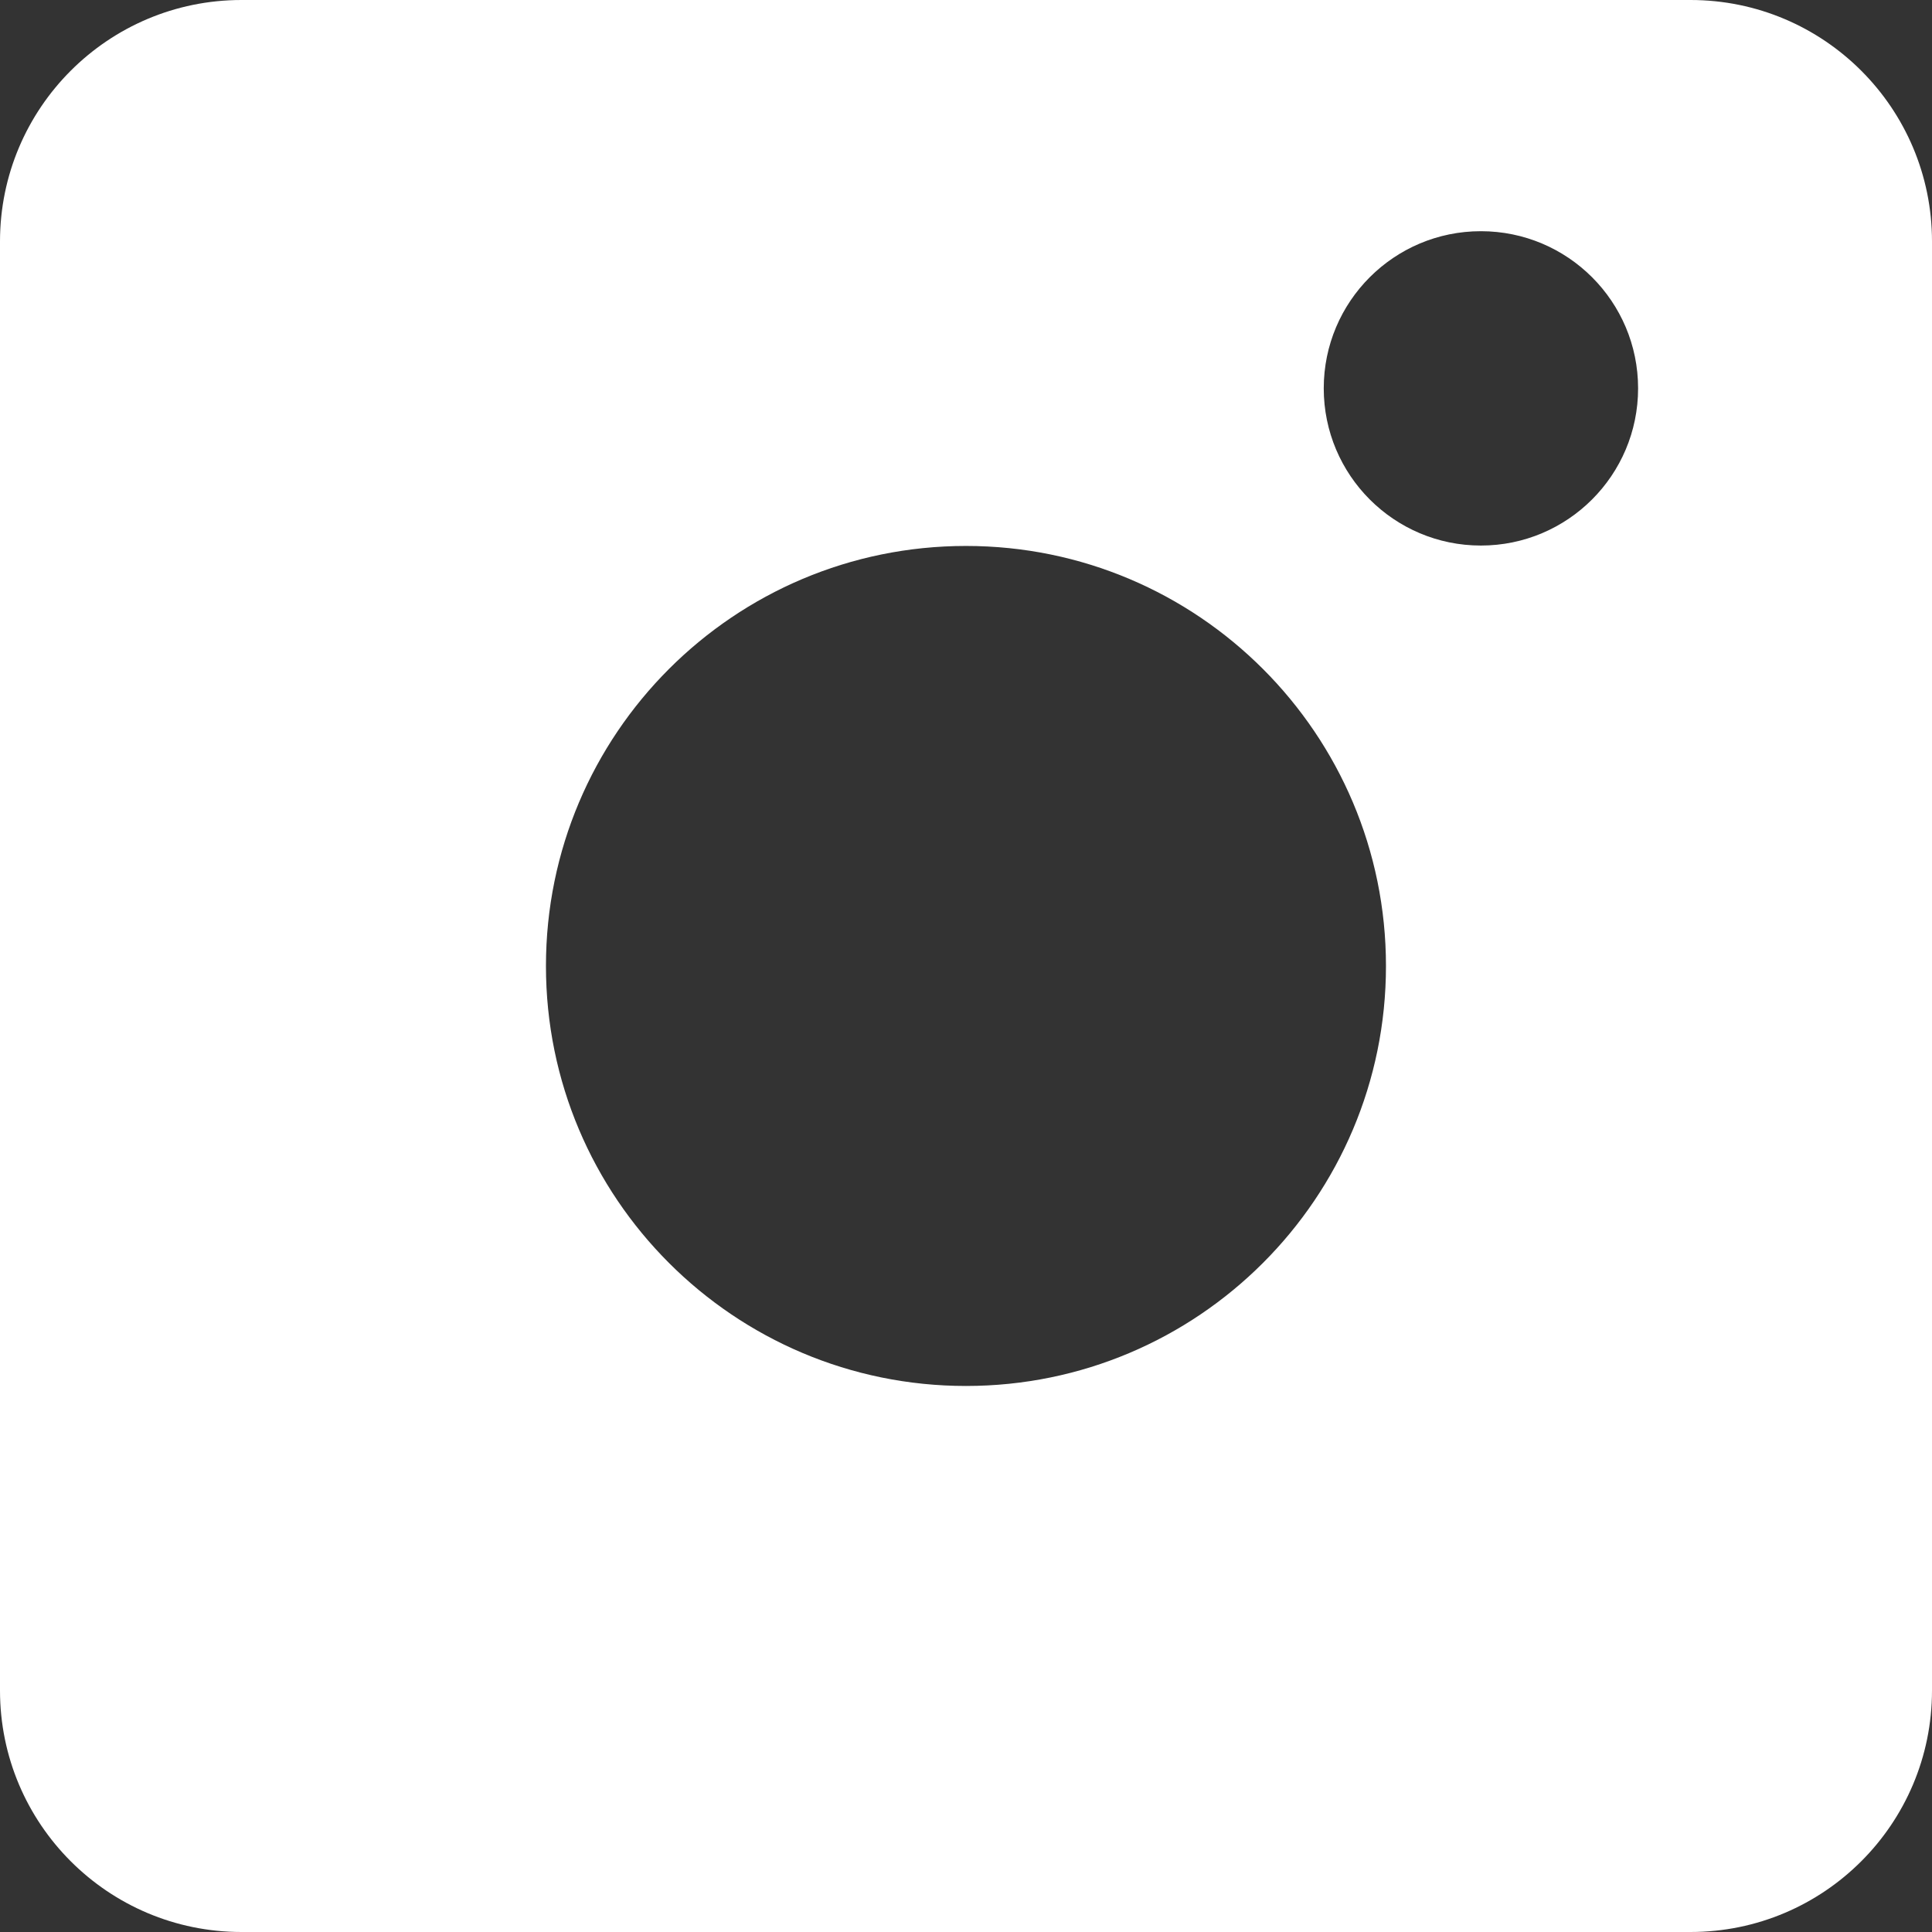 <svg width="24" height="24" viewBox="0 0 24 24" fill="none" xmlns="http://www.w3.org/2000/svg">
<rect x="0" y="0" width="24" height="24" fill="#333333" stroke="none"/>
<path fill-rule="evenodd" clip-rule="evenodd" d="M0 3C0 1.343 1.343 0 3 0H21C22.657 0 24 1.343 24 3V21C24 22.657 22.657 24 21 24H3C1.343 24 0 22.657 0 21V3ZM17.217 12C17.217 14.881 14.881 17.217 12 17.217C9.118 17.217 6.782 14.881 6.782 12C6.782 9.118 9.118 6.782 12 6.782C14.881 6.782 17.217 9.118 17.217 12ZM18.396 6.777C19.475 6.777 20.349 5.902 20.349 4.824C20.349 3.746 19.475 2.872 18.396 2.872C17.318 2.872 16.444 3.746 16.444 4.824C16.444 5.902 17.318 6.777 18.396 6.777Z" fill="white"/>
</svg>
